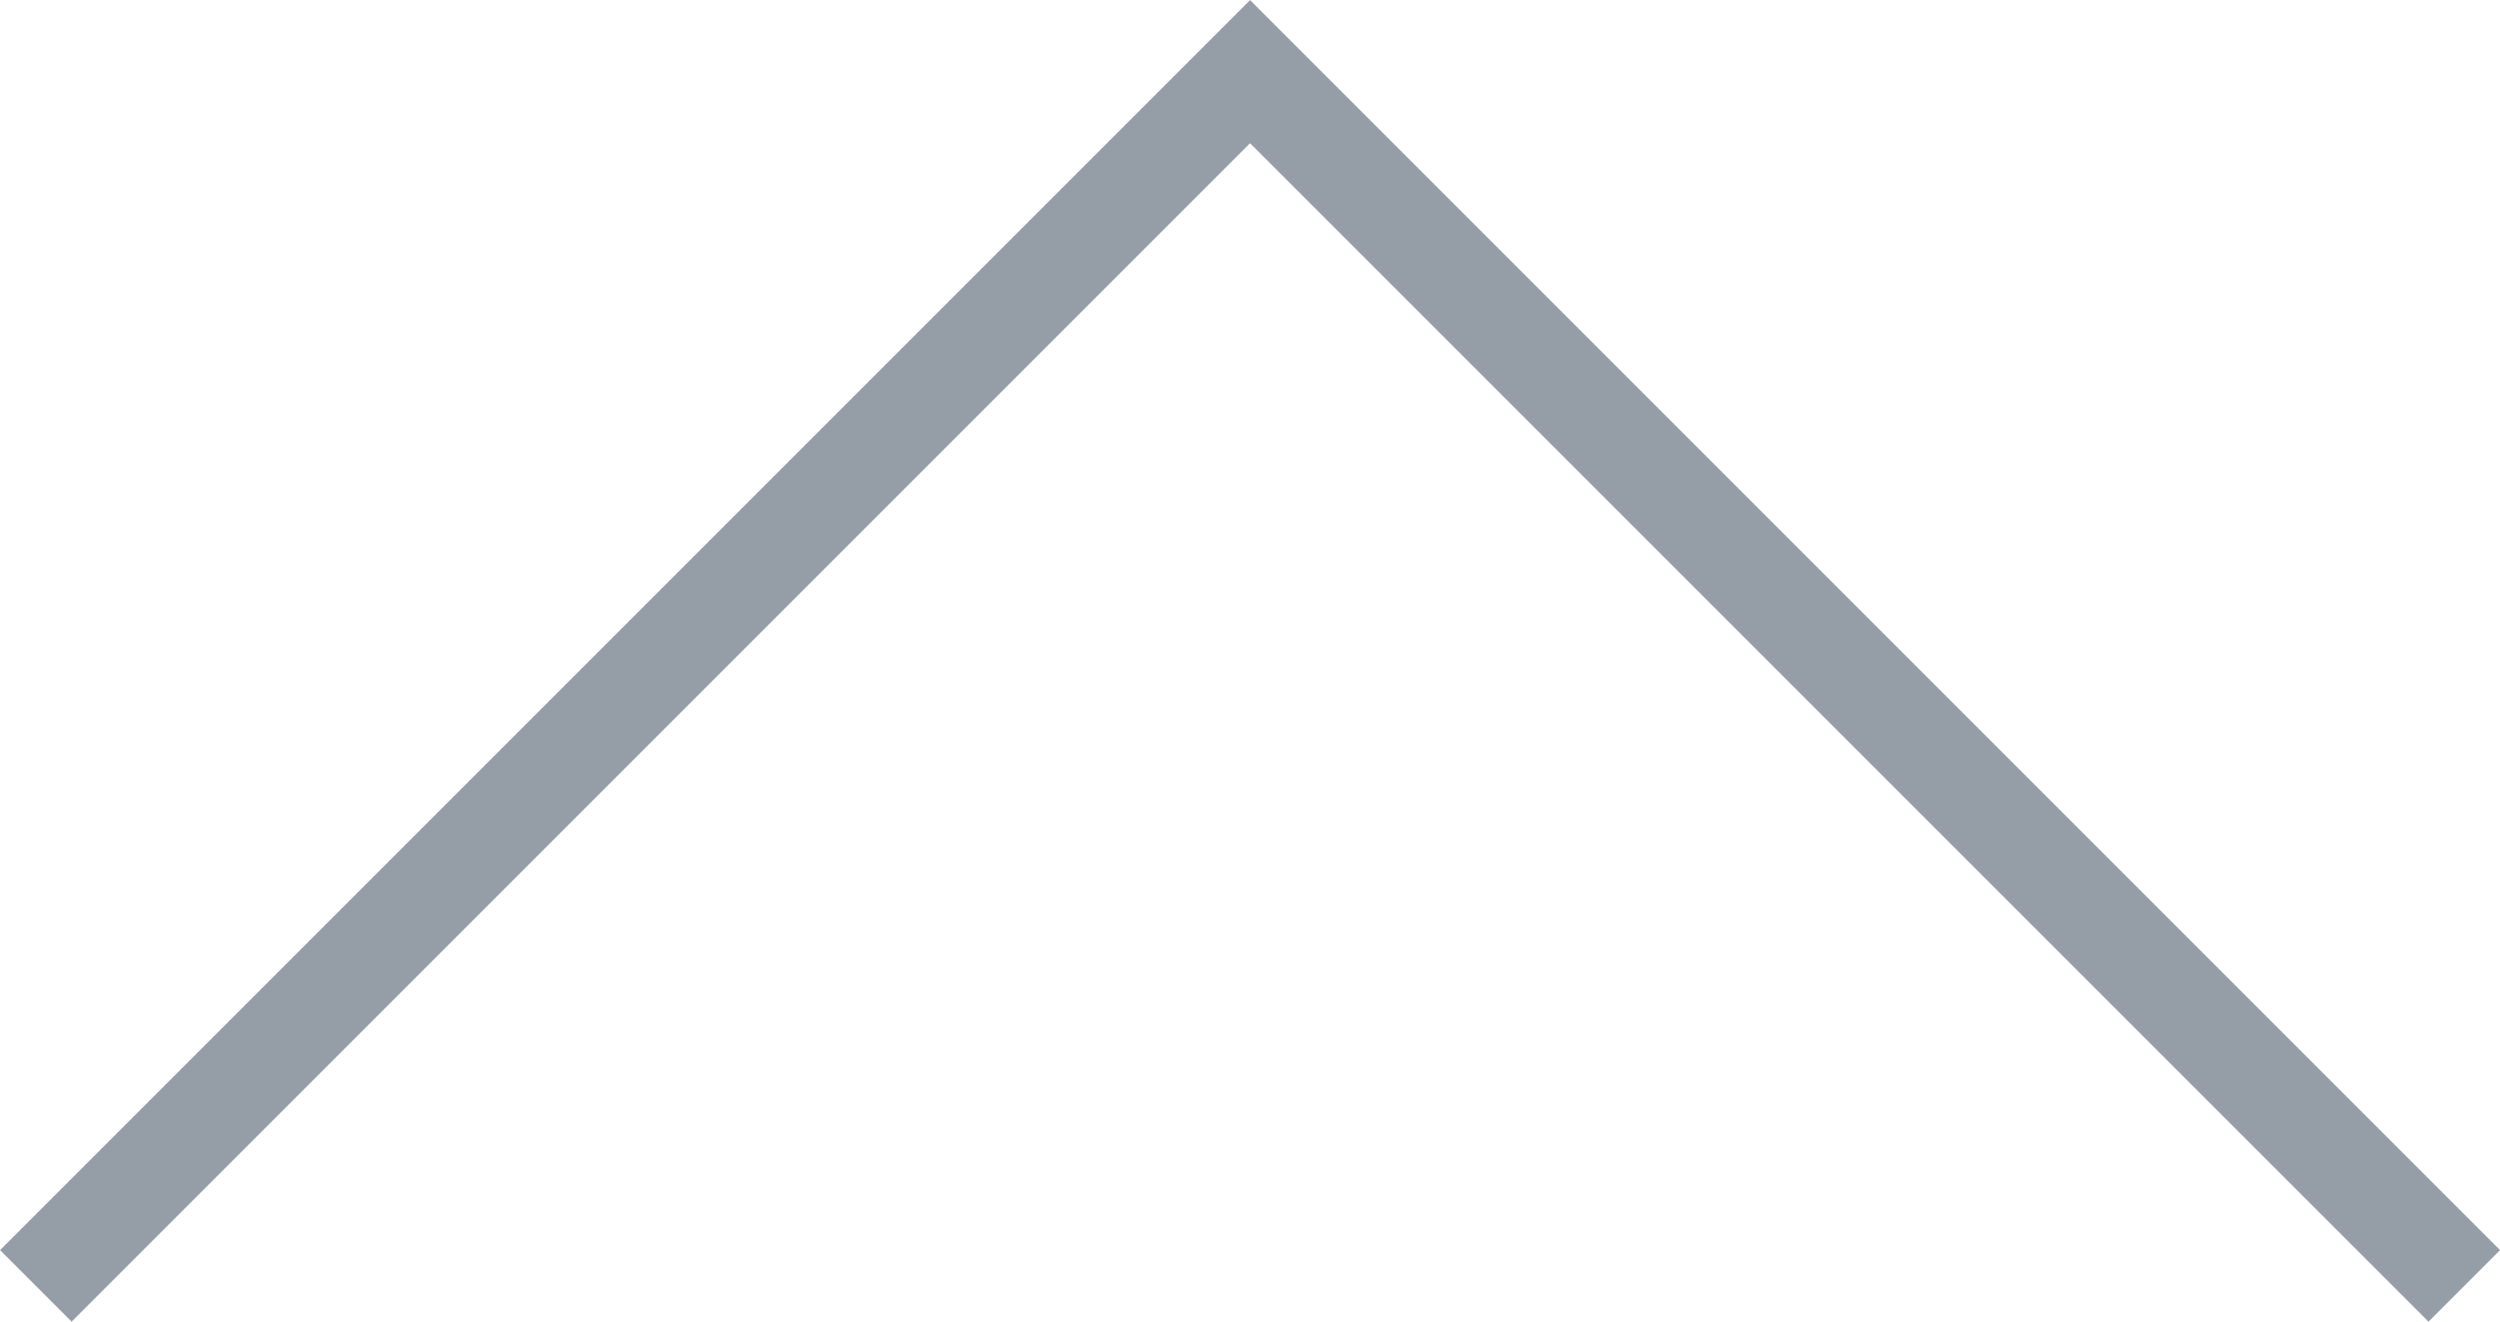 <svg xmlns="http://www.w3.org/2000/svg" width="24.707" height="13.061" viewBox="0 0 24.707 13.061">
  <path id="パス_840" data-name="パス 840" d="M-926,928.962l12-12,12,12" transform="translate(926.354 -916.254)" fill="none" stroke="#959ea7" stroke-width="1"/>
</svg>
